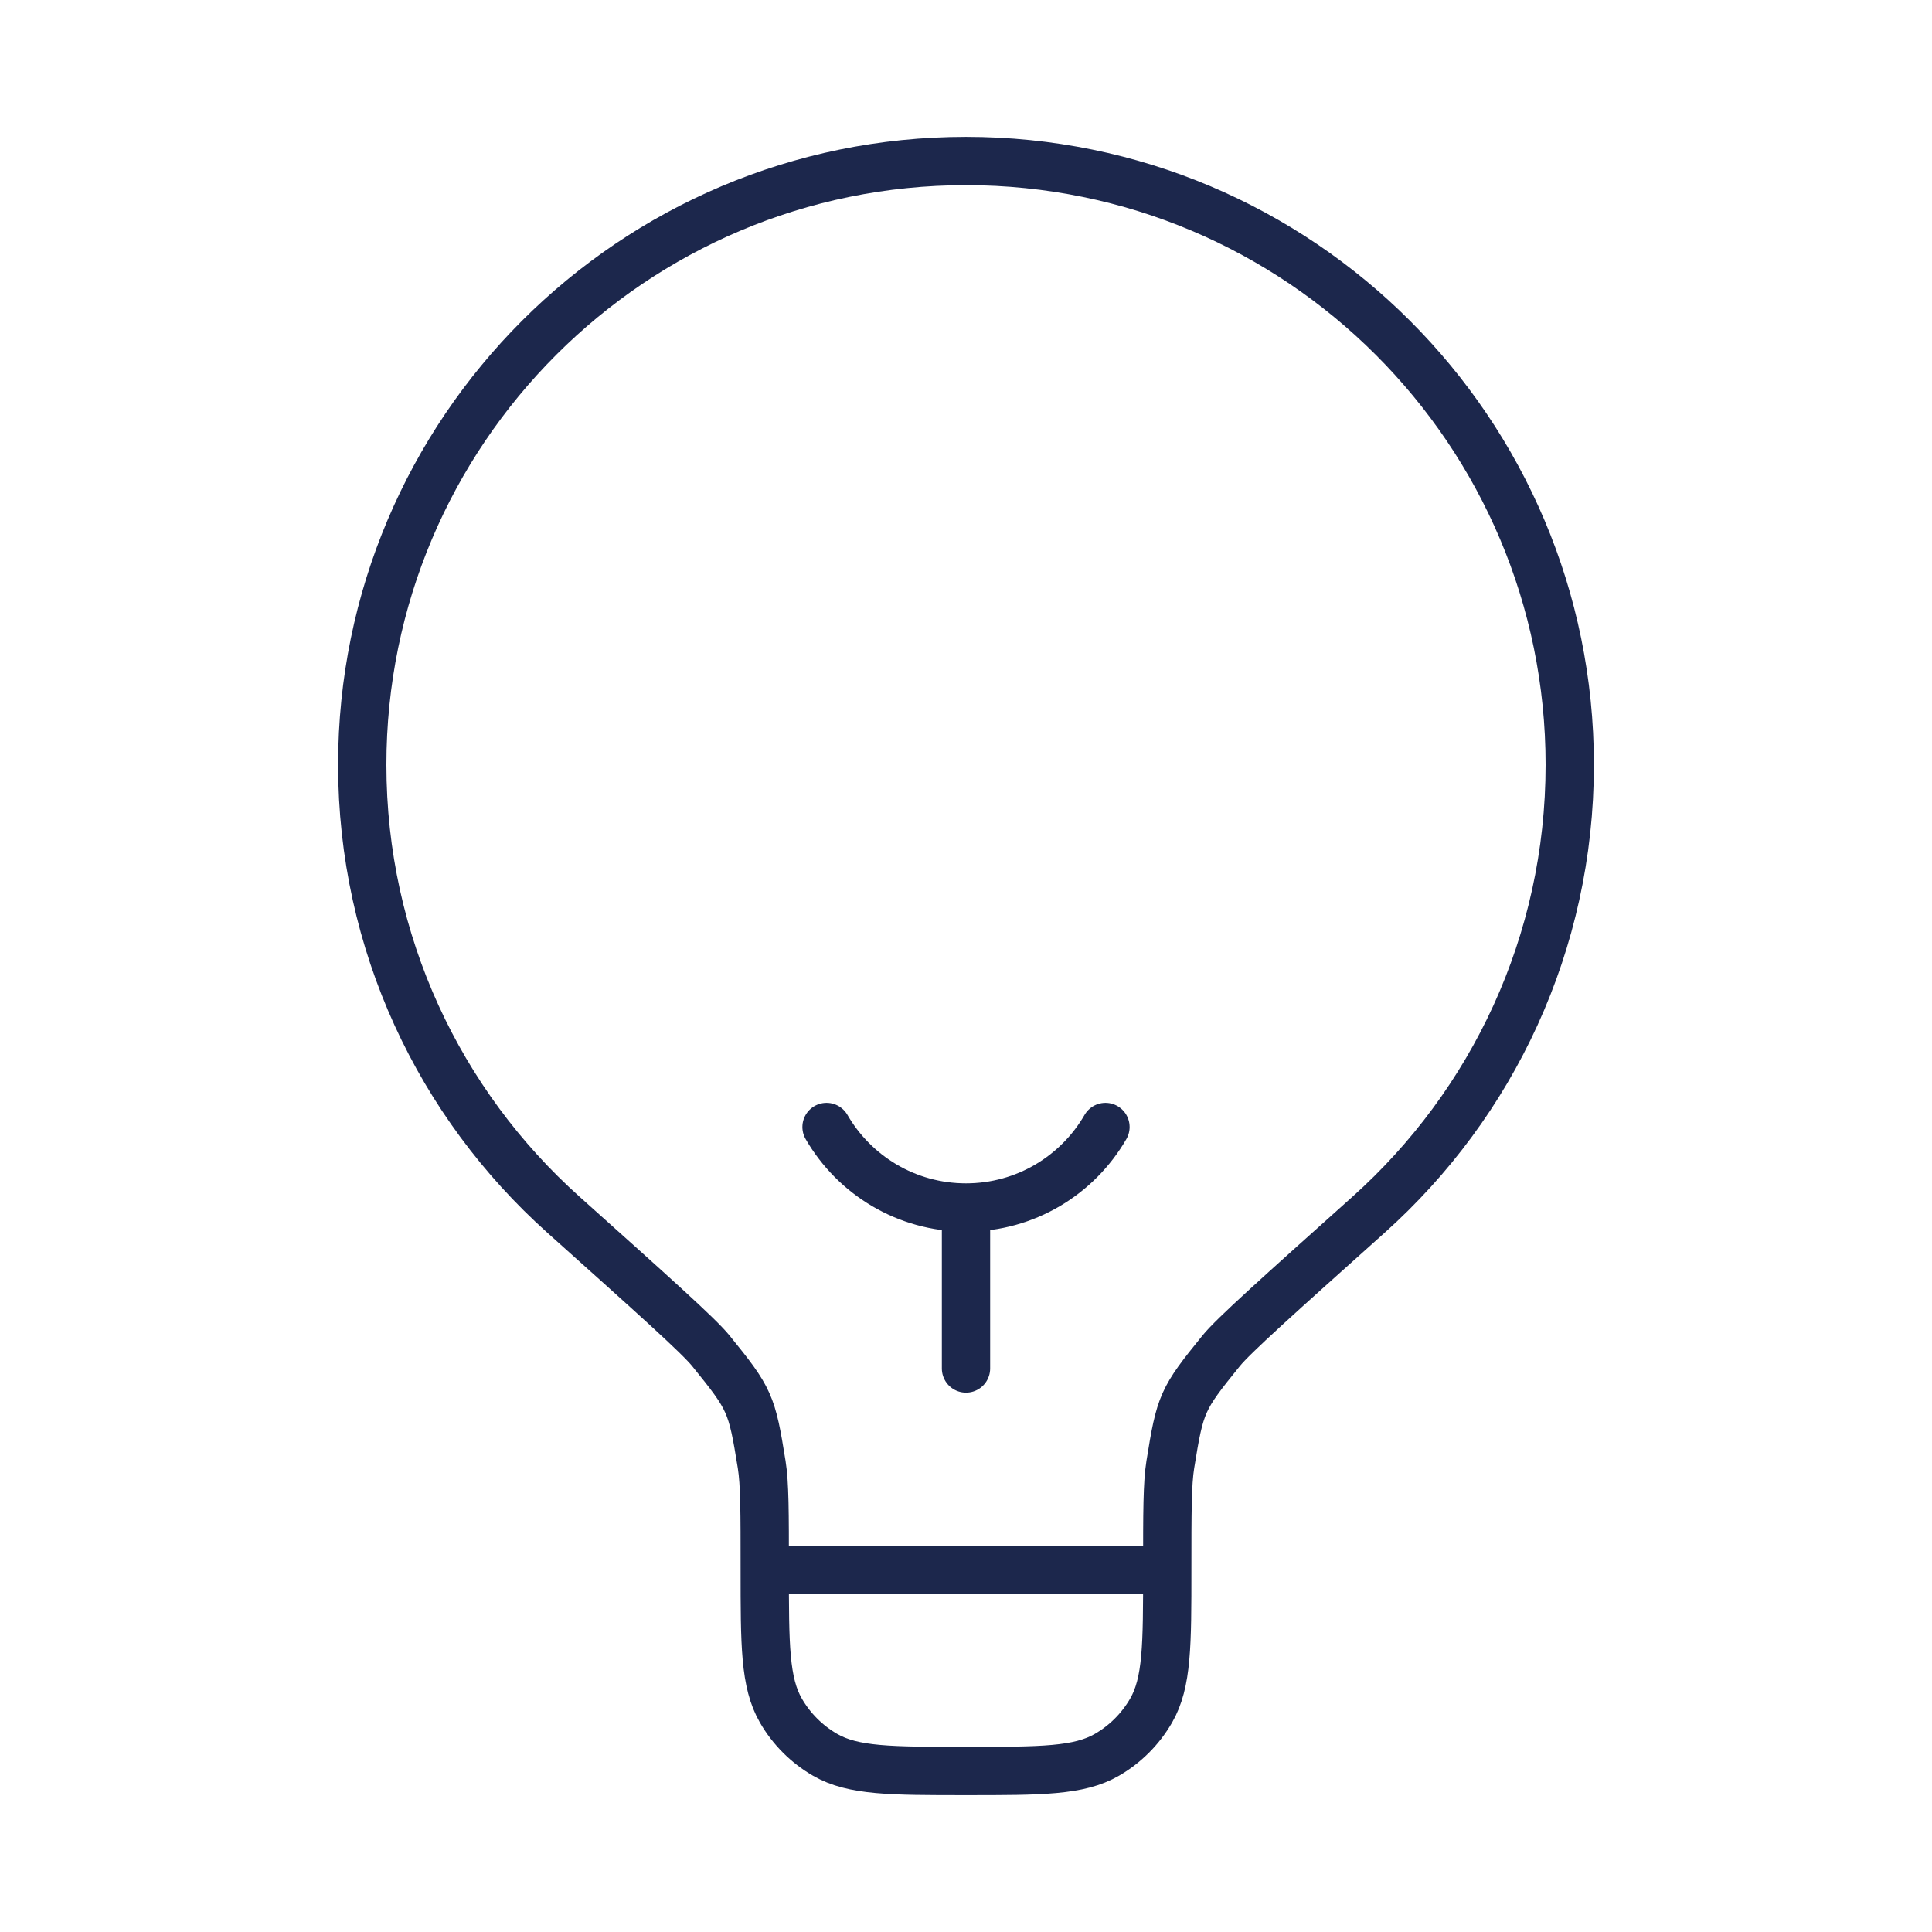 <svg width="60" height="60" viewBox="0 0 60 60" fill="none" xmlns="http://www.w3.org/2000/svg">
<path d="M11.25 23.75C11.25 13.395 19.645 5 30 5C40.355 5 48.75 13.395 48.75 23.75C48.75 29.302 46.337 34.29 42.503 37.723C39.701 40.232 38.3 41.486 37.923 41.952C36.706 43.454 36.652 43.574 36.345 45.483C36.25 46.074 36.25 46.966 36.25 48.75C36.25 51.087 36.25 52.255 35.748 53.125C35.419 53.695 34.945 54.169 34.375 54.498C33.505 55 32.337 55 30 55C27.663 55 26.495 55 25.625 54.498C25.055 54.169 24.581 53.695 24.252 53.125C23.75 52.255 23.75 51.087 23.75 48.75C23.75 46.966 23.75 46.074 23.655 45.483C23.348 43.574 23.294 43.454 22.077 41.952C21.7 41.486 20.299 40.232 17.497 37.723C13.663 34.29 11.25 29.302 11.25 23.75Z" stroke="#1C274C" stroke-width="1.5"/>
<path d="M36.25 48.75L23.75 48.75" stroke="#1C274C" stroke-width="1.5"/>
<path d="M30 42.5L30 37.5M30 37.5C31.851 37.5 33.467 36.495 34.331 35M30 37.5C28.149 37.5 26.534 36.495 25.669 35" stroke="#1C274C" stroke-width="1.5" stroke-linecap="round"/>
</svg>
